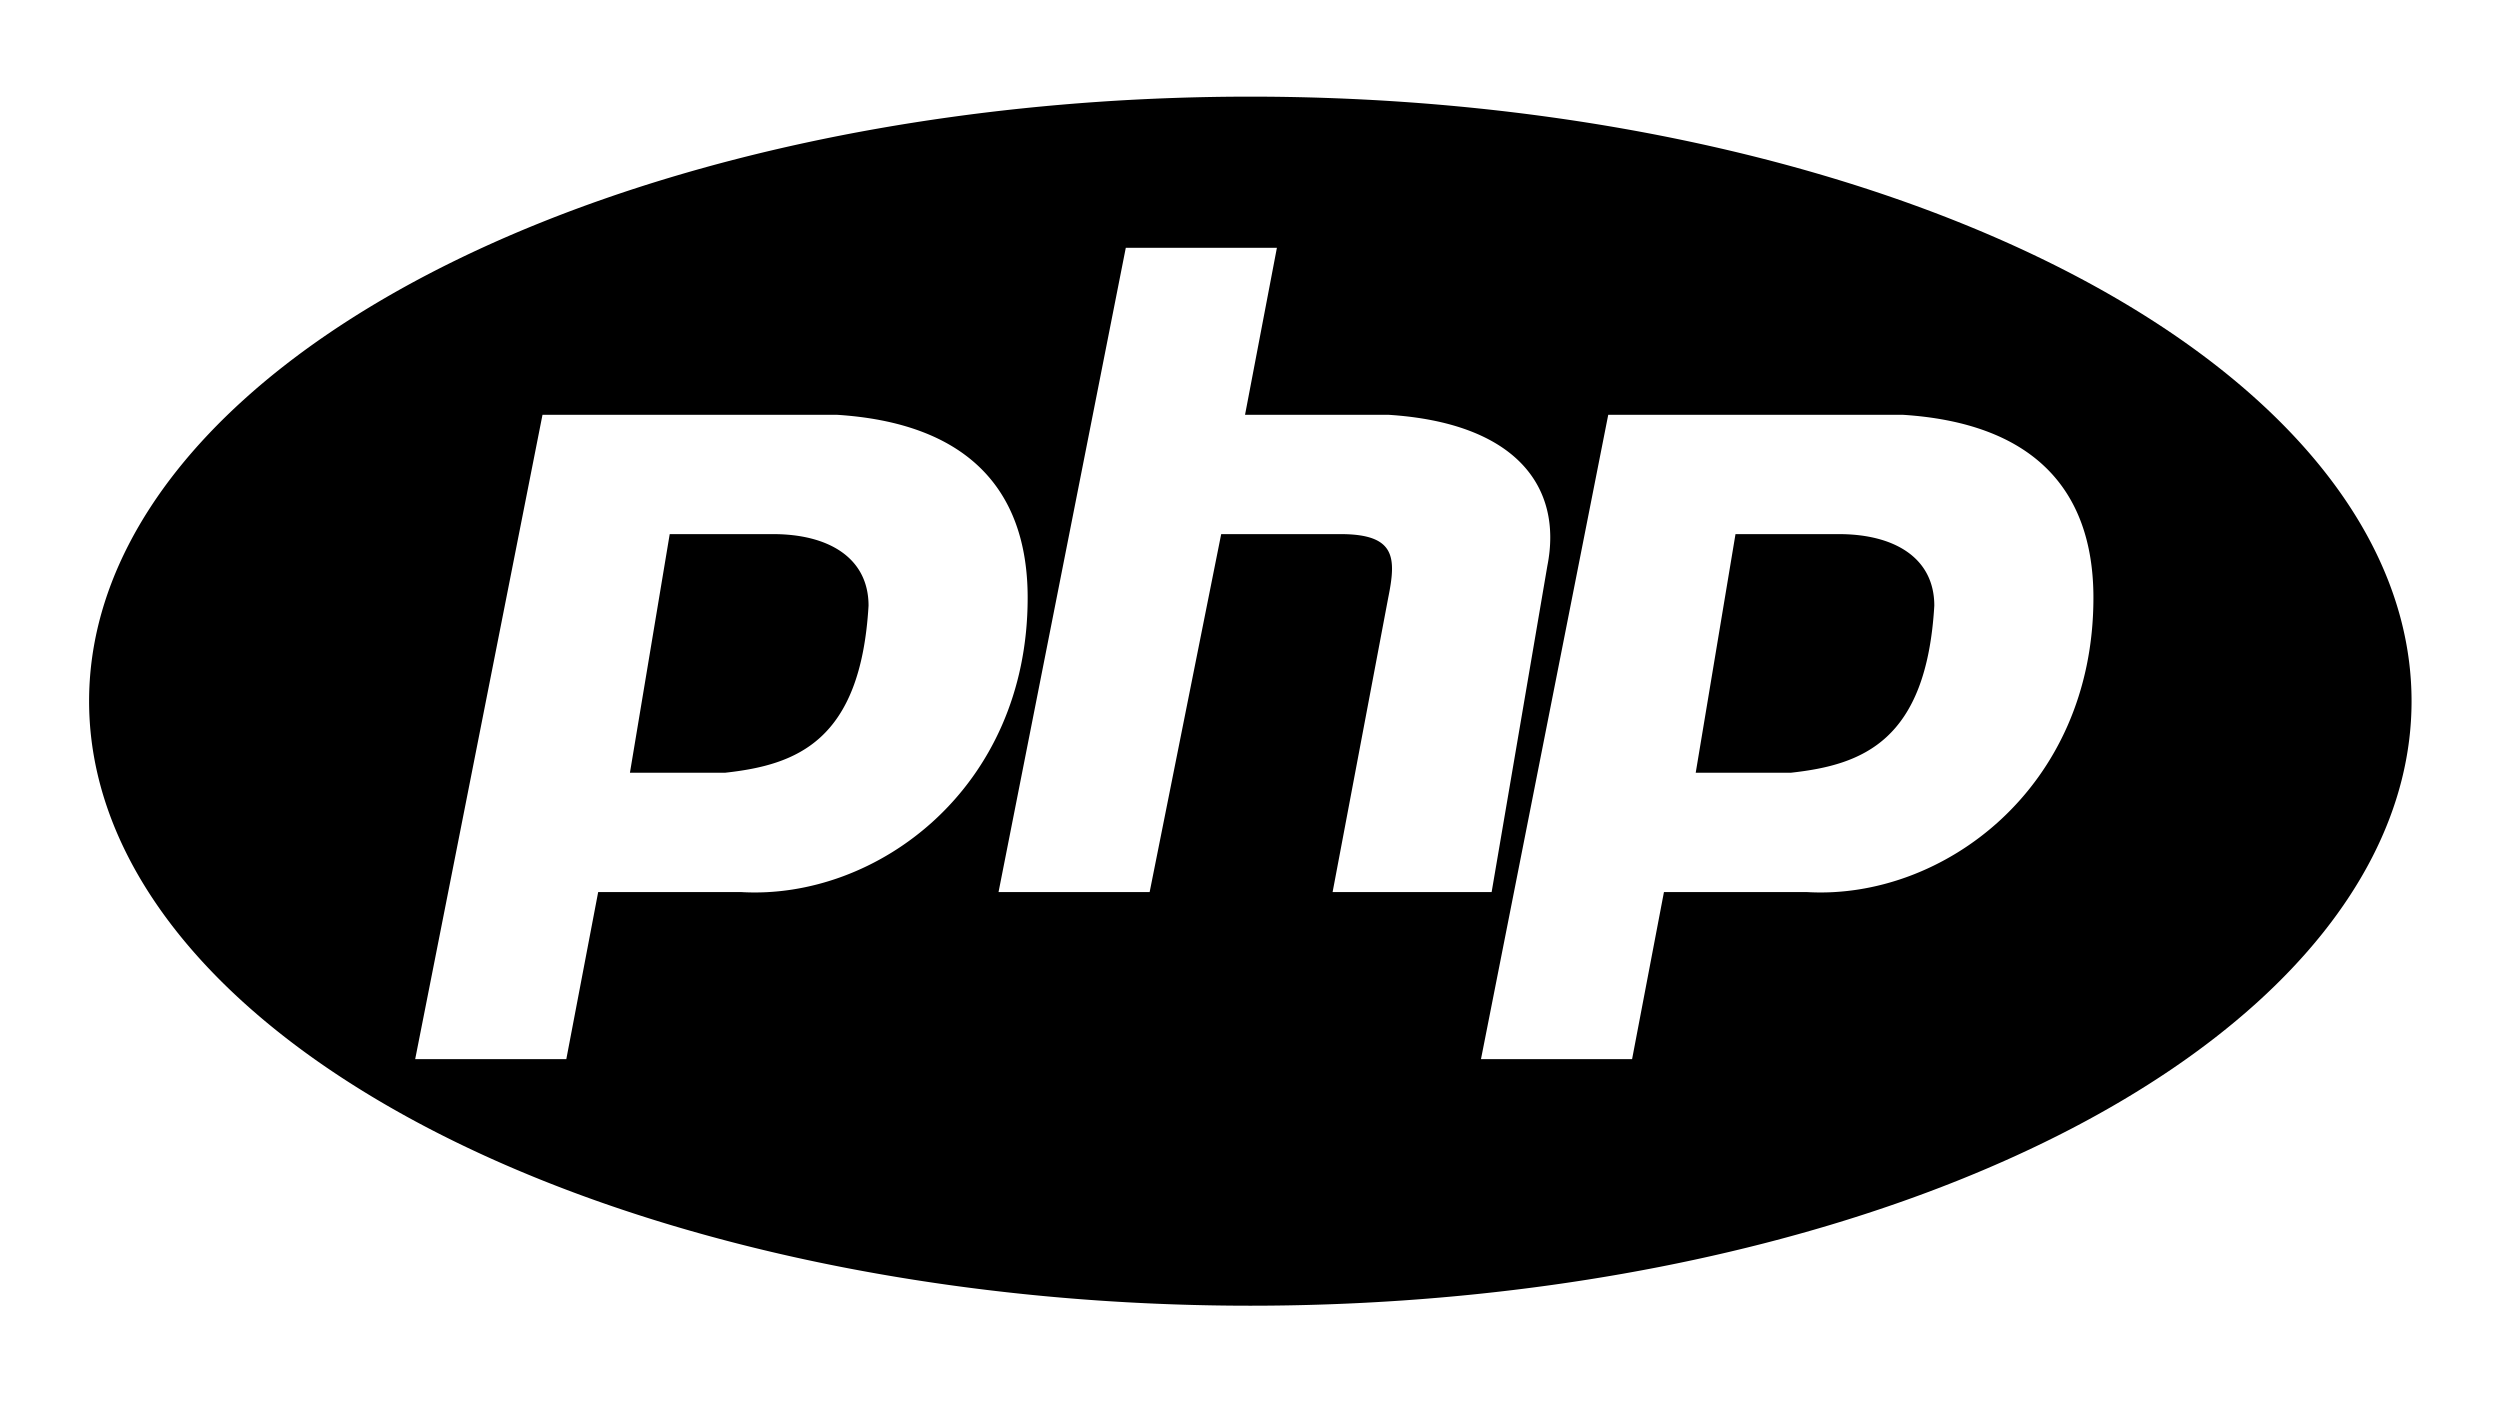 <?xml version="1.0" encoding="utf-8"?>
<svg xmlns="http://www.w3.org/2000/svg" viewBox="0 0 312.36 175.21">
  <path d="M156.22 12.075a145.09 75.525 0 0 0-145.088 75.53A145.09 75.525 0 0 0 156.22 163.14a145.09 75.525 0 0 0 145.09-75.535 145.09 75.525 0 0 0-145.09-75.53zm-15.56 18.89h18.88l-3.98 20.86h17.89c15.9 1 21.86 8.95 19.88 18.89l-6.96 40.745H166.5l6.95-36.775c1-4.97 1-7.95-5.96-7.95h-14.91l-8.94 44.725h-18.88zm-72.878 20.86h36.758c15.9 1 23.86 8.95 23.86 22.86 0 23.85-18.89 37.765-35.78 36.775H74.738l-3.98 20.87H51.875zm133.158 0h36.77c15.9 1 23.85 8.95 23.85 22.86 0 23.85-18.88 37.765-35.78 36.775H207.9l-3.98 20.87h-18.88zM83.677 66.735l-4.97 29.81h11.925c8.944-.99 16.898-3.97 17.888-20.87 0-5.96-4.97-8.94-11.925-8.94zm133.163 0l-4.97 29.81h11.92c8.95-.99 16.9-3.97 17.89-20.87 0-5.96-4.97-8.94-11.92-8.94z"/>
</svg>